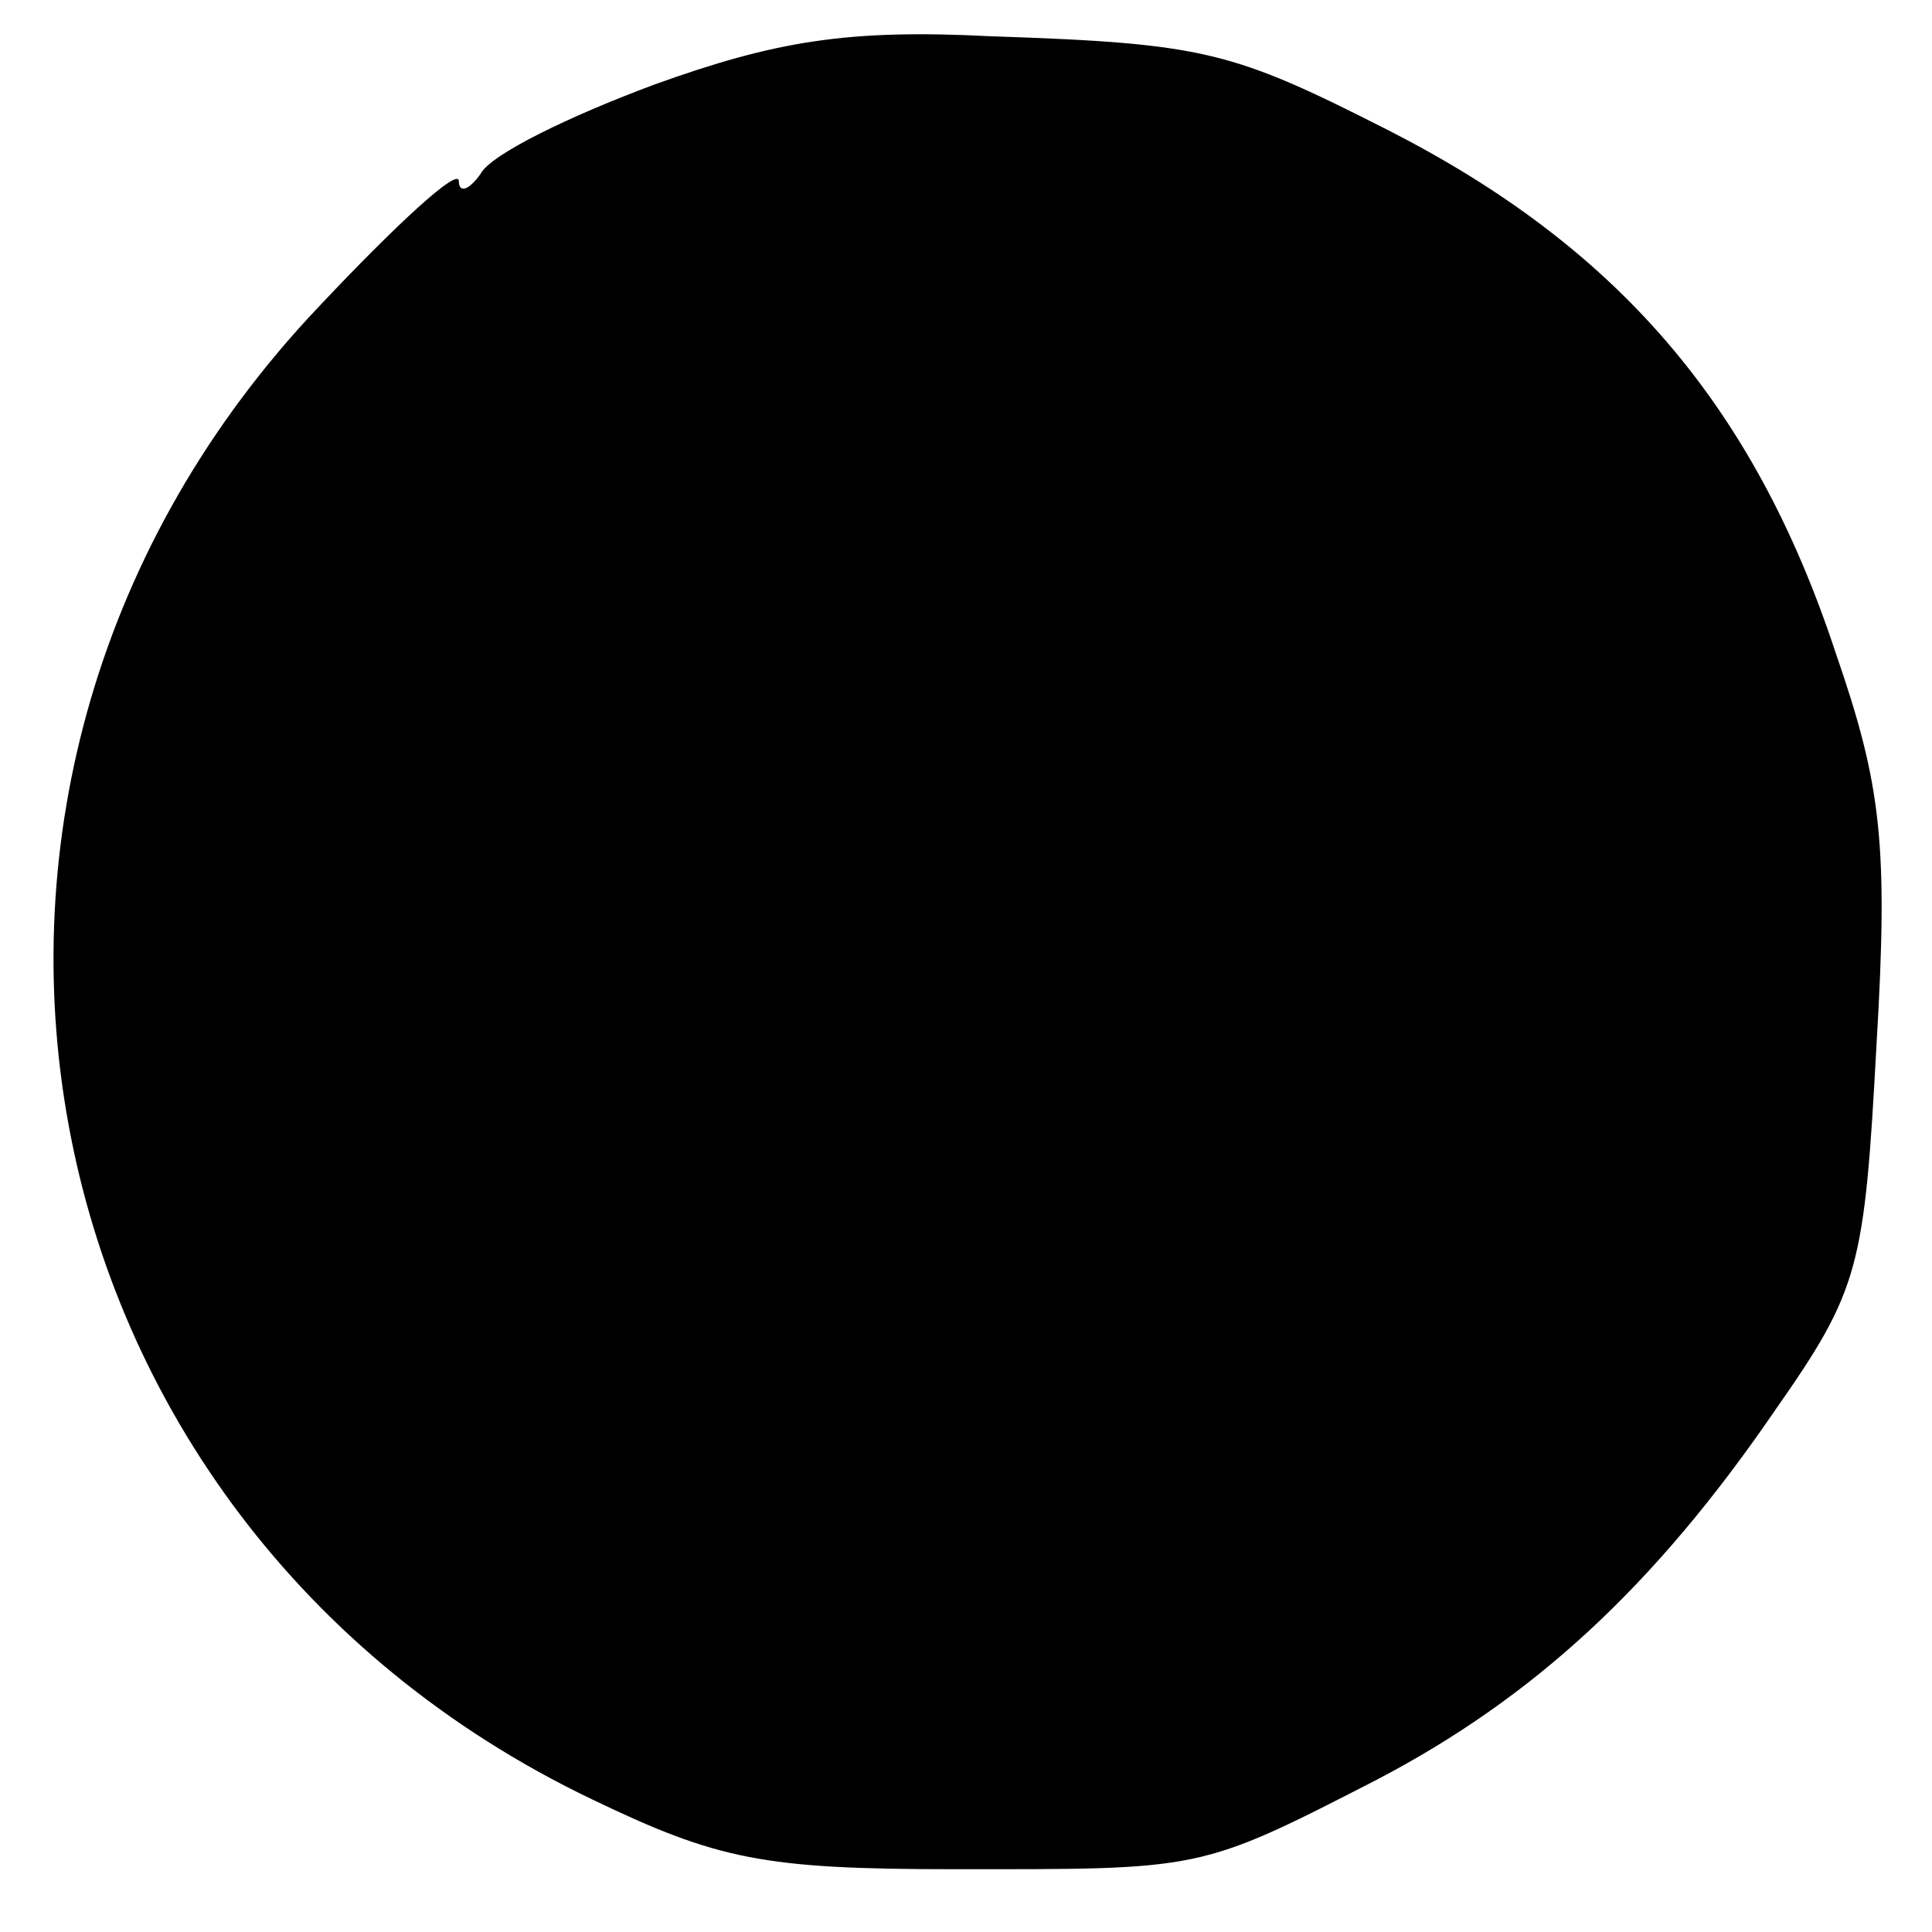 <?xml version="1.0" standalone="no"?>
<!DOCTYPE svg PUBLIC "-//W3C//DTD SVG 20010904//EN"
 "http://www.w3.org/TR/2001/REC-SVG-20010904/DTD/svg10.dtd">
<svg version="1.0" xmlns="http://www.w3.org/2000/svg"
 width="80pt" height="80pt" viewBox="0 0 80 80"
 preserveAspectRatio="xMidYMid meet">
<g transform="translate(0,80) scale(0.1,-0.1)"
fill="#000000" stroke="none">
<path d="M271 765 c-35 -13 -68 -29 -72 -37 -5 -7 -9 -8 -9 -3 0 6 -26 -18
-58 -52 -185 -195 -129 -502 113 -618 52 -25 71 -29 150 -29 103 0 101 -1 175
37 65 34 115 80 165 153 35 50 37 59 42 151 5 84 2 108 -17 163 -34 103 -91
168 -185 216 -65 33 -76 36 -165 39 -59 3 -89 -2 -139 -20z"/>
</g>
</svg>
